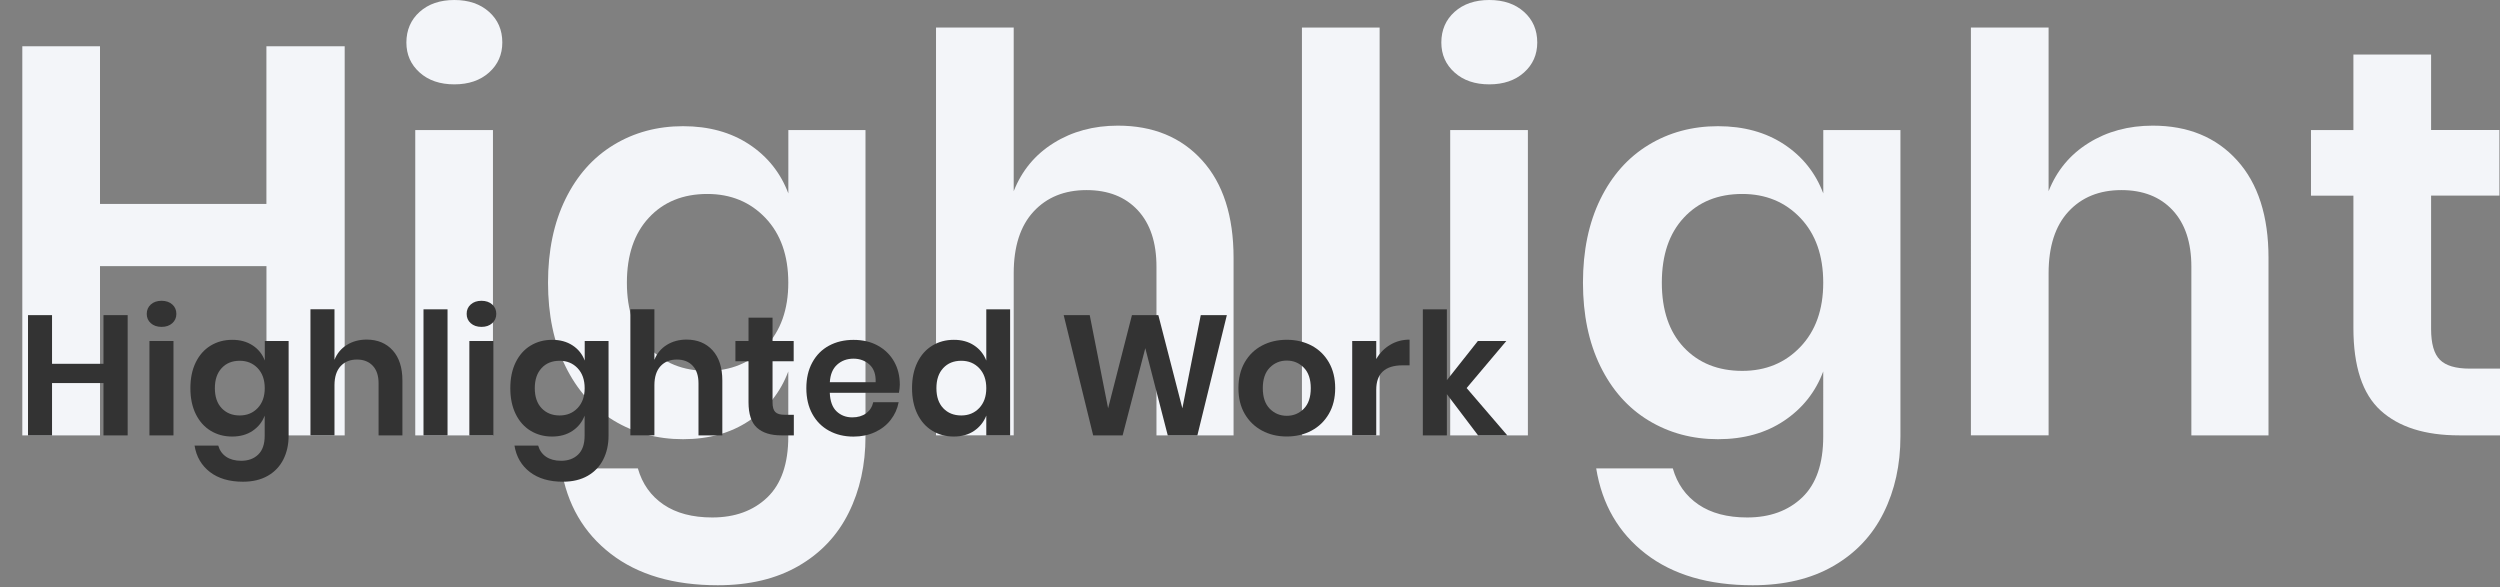 <?xml version="1.0" encoding="utf-8"?>
<!-- Generator: Adobe Illustrator 24.0.1, SVG Export Plug-In . SVG Version: 6.00 Build 0)  -->
<svg version="1.1" xmlns="http://www.w3.org/2000/svg" xmlns:xlink="http://www.w3.org/1999/xlink" x="0px" y="0px"
	 width="509.74px" height="119.74px" viewBox="0 0 509.74 119.74" enable-background="new 0 0 509.74 119.74" xml:space="preserve">
<rect x="0" y="0" width="509.74" height="119.74" fill="#808080" stroke="none"/>
<g id="Layer_1">
	<g>
		<g>
			<g>
				<path fill="#F3F5F9" d="M70.28,9.44v79.33H54.33v-34.5H20.39v34.5H4.55V9.44h15.84v32.14h33.93V9.44H70.28z"/>
				<path fill="#F3F5F9" d="M85.56,2.42C87.36,0.81,89.72,0,92.64,0c2.92,0,5.28,0.81,7.08,2.42c1.8,1.61,2.7,3.69,2.7,6.24
					c0,2.47-0.9,4.51-2.7,6.12c-1.8,1.61-4.16,2.42-7.08,2.42c-2.92,0-5.28-0.8-7.08-2.42c-1.8-1.61-2.7-3.65-2.7-6.12
					C82.87,6.11,83.77,4.03,85.56,2.42z M100.51,26.52v62.25H84.67V26.52H100.51z"/>
				<path fill="#F3F5F9" d="M152.76,29.44c3.74,2.47,6.4,5.81,7.98,10V26.52h15.73v62.48c0,5.77-1.14,10.96-3.43,15.56
					c-2.29,4.61-5.69,8.22-10.23,10.84c-4.53,2.62-10.02,3.93-16.46,3.93c-8.99,0-16.26-2.13-21.8-6.4
					c-5.54-4.27-8.92-10.08-10.11-17.42h15.62c0.9,3.15,2.64,5.6,5.22,7.36c2.58,1.76,5.9,2.64,9.94,2.64
					c4.64,0,8.39-1.37,11.24-4.1c2.85-2.74,4.27-6.87,4.27-12.42V75.73c-1.57,4.2-4.23,7.55-7.98,10.06
					c-3.75,2.51-8.24,3.76-13.48,3.76c-5.24,0-9.96-1.27-14.16-3.82c-4.2-2.55-7.47-6.24-9.83-11.07
					c-2.36-4.83-3.54-10.51-3.54-17.02c0-6.52,1.18-12.19,3.54-17.02c2.36-4.83,5.64-8.52,9.83-11.07
					c4.19-2.55,8.91-3.82,14.16-3.82C144.52,25.73,149.01,26.97,152.76,29.44z M132.31,44.38c-3,3.22-4.49,7.64-4.49,13.26
					c0,5.62,1.5,10.02,4.49,13.2c3,3.18,6.97,4.78,11.91,4.78c4.79,0,8.75-1.63,11.85-4.89c3.11-3.26,4.66-7.62,4.66-13.09
					c0-5.54-1.56-9.94-4.66-13.2c-3.11-3.26-7.06-4.89-11.85-4.89C139.28,39.55,135.3,41.16,132.31,44.38z"/>
				<path fill="#F3F5F9" d="M245.12,32.7c4.27,4.72,6.4,11.35,6.4,19.89v36.18H235.8V54.38c0-4.94-1.27-8.78-3.82-11.52
					c-2.55-2.73-6.03-4.1-10.45-4.1c-4.49,0-8.09,1.46-10.79,4.38c-2.7,2.92-4.05,7.12-4.05,12.59v33.04h-15.84V5.62h15.84v33.37
					c1.65-4.19,4.36-7.47,8.15-9.83c3.78-2.36,8.15-3.54,13.09-3.54C235.12,25.62,240.85,27.98,245.12,32.7z"/>
				<path fill="#F3F5F9" d="M281.3,5.62v83.15h-15.84V5.62H281.3z"/>
				<path fill="#F3F5F9" d="M296.58,2.42c1.8-1.61,4.16-2.42,7.08-2.42c2.92,0,5.28,0.81,7.08,2.42c1.8,1.61,2.7,3.69,2.7,6.24
					c0,2.47-0.9,4.51-2.7,6.12c-1.8,1.61-4.16,2.42-7.08,2.42c-2.92,0-5.28-0.8-7.08-2.42c-1.8-1.61-2.7-3.65-2.7-6.12
					C293.89,6.11,294.79,4.03,296.58,2.42z M311.53,26.52v62.25h-15.84V26.52H311.53z"/>
				<path fill="#F3F5F9" d="M363.78,29.44c3.74,2.47,6.4,5.81,7.98,10V26.52h15.73v62.48c0,5.77-1.14,10.96-3.43,15.56
					c-2.29,4.61-5.69,8.22-10.23,10.84c-4.53,2.62-10.02,3.93-16.46,3.93c-8.99,0-16.26-2.13-21.8-6.4
					c-5.54-4.27-8.92-10.08-10.11-17.42h15.62c0.9,3.15,2.64,5.6,5.22,7.36c2.58,1.76,5.9,2.64,9.94,2.64
					c4.64,0,8.39-1.37,11.24-4.1c2.85-2.74,4.27-6.87,4.27-12.42V75.73c-1.57,4.2-4.23,7.55-7.98,10.06
					c-3.75,2.51-8.24,3.76-13.48,3.76c-5.24,0-9.96-1.27-14.16-3.82c-4.2-2.55-7.47-6.24-9.83-11.07
					c-2.36-4.83-3.54-10.51-3.54-17.02c0-6.52,1.18-12.19,3.54-17.02c2.36-4.83,5.64-8.52,9.83-11.07
					c4.19-2.55,8.91-3.82,14.16-3.82C355.54,25.73,360.03,26.97,363.78,29.44z M343.33,44.38c-3,3.22-4.49,7.64-4.49,13.26
					c0,5.62,1.5,10.02,4.49,13.2c3,3.18,6.97,4.78,11.91,4.78c4.79,0,8.75-1.63,11.85-4.89c3.11-3.26,4.66-7.62,4.66-13.09
					c0-5.54-1.56-9.94-4.66-13.2c-3.11-3.26-7.06-4.89-11.85-4.89C350.29,39.55,346.32,41.16,343.33,44.38z"/>
				<path fill="#F3F5F9" d="M456.14,32.7c4.27,4.72,6.4,11.35,6.4,19.89v36.18h-15.73V54.38c0-4.94-1.27-8.78-3.82-11.52
					c-2.55-2.73-6.03-4.1-10.45-4.1c-4.49,0-8.09,1.46-10.79,4.38c-2.7,2.92-4.05,7.12-4.05,12.59v33.04h-15.84V5.62h15.84v33.37
					c1.65-4.19,4.36-7.47,8.15-9.83c3.78-2.36,8.15-3.54,13.09-3.54C446.14,25.62,451.87,27.98,456.14,32.7z"/>
				<path fill="#F3F5F9" d="M509.74,75.17v13.6h-8.32c-6.97,0-12.3-1.69-16.01-5.06c-3.71-3.37-5.56-8.99-5.56-16.85V39.89h-8.65
					V26.52h8.65V11.12h15.84v15.39h13.93v13.37h-13.93v27.19c0,3,0.6,5.1,1.8,6.29c1.2,1.2,3.22,1.8,6.07,1.8H509.74z"/>
			</g>
		</g>
		<g>
			<path fill="#333333" d="M26.03,64.25v24.52H21.1V78.11H10.61v10.66h-4.9V64.25h4.9v9.93H21.1v-9.93H26.03z"/>
			<path fill="#333333" d="M30.75,62.08c0.56-0.5,1.29-0.75,2.19-0.75c0.9,0,1.63,0.25,2.19,0.75c0.56,0.5,0.83,1.14,0.83,1.93
				c0,0.76-0.28,1.4-0.83,1.89c-0.56,0.5-1.28,0.75-2.19,0.75c-0.9,0-1.63-0.25-2.19-0.75c-0.56-0.5-0.83-1.13-0.83-1.89
				C29.92,63.22,30.2,62.58,30.75,62.08z M35.37,69.53v19.24h-4.9V69.53H35.37z"/>
			<path fill="#333333" d="M51.52,70.43c1.16,0.76,1.98,1.79,2.47,3.09v-3.99h4.86v19.31c0,1.78-0.35,3.39-1.06,4.81
				c-0.71,1.42-1.76,2.54-3.16,3.35c-1.4,0.81-3.1,1.22-5.09,1.22c-2.78,0-5.02-0.66-6.74-1.98c-1.71-1.32-2.76-3.11-3.13-5.38h4.83
				c0.28,0.97,0.82,1.73,1.61,2.27c0.8,0.54,1.82,0.82,3.07,0.82c1.44,0,2.59-0.42,3.47-1.27c0.88-0.85,1.32-2.12,1.32-3.84v-4.1
				c-0.49,1.3-1.31,2.33-2.47,3.11c-1.16,0.78-2.55,1.16-4.17,1.16c-1.62,0-3.08-0.39-4.38-1.18c-1.3-0.79-2.31-1.93-3.04-3.42
				c-0.73-1.49-1.09-3.25-1.09-5.26c0-2.01,0.36-3.77,1.09-5.26c0.73-1.49,1.74-2.63,3.04-3.42c1.3-0.79,2.76-1.18,4.38-1.18
				C48.98,69.28,50.36,69.67,51.52,70.43z M45.2,75.05c-0.93,1-1.39,2.36-1.39,4.1s0.46,3.1,1.39,4.08
				c0.93,0.98,2.15,1.48,3.68,1.48c1.48,0,2.7-0.5,3.66-1.51c0.96-1.01,1.44-2.36,1.44-4.05c0-1.71-0.48-3.07-1.44-4.08
				c-0.96-1.01-2.18-1.51-3.66-1.51C47.35,73.56,46.13,74.05,45.2,75.05z"/>
			<path fill="#333333" d="M80.07,71.44c1.32,1.46,1.98,3.51,1.98,6.15v11.18h-4.86V78.14c0-1.53-0.39-2.71-1.18-3.56
				c-0.79-0.84-1.86-1.27-3.23-1.27c-1.39,0-2.5,0.45-3.33,1.35c-0.83,0.9-1.25,2.2-1.25,3.89v10.21h-4.9v-25.7h4.9v10.31
				c0.51-1.3,1.35-2.31,2.52-3.04c1.17-0.73,2.52-1.09,4.05-1.09C76.98,69.25,78.75,69.98,80.07,71.44z"/>
			<path fill="#333333" d="M91.25,63.07v25.7h-4.9v-25.7H91.25z"/>
			<path fill="#333333" d="M95.98,62.08c0.56-0.5,1.29-0.75,2.19-0.75c0.9,0,1.63,0.25,2.19,0.75c0.56,0.5,0.83,1.14,0.83,1.93
				c0,0.76-0.28,1.4-0.83,1.89c-0.56,0.5-1.28,0.75-2.19,0.75c-0.9,0-1.63-0.25-2.19-0.75c-0.56-0.5-0.83-1.13-0.83-1.89
				C95.14,63.22,95.42,62.58,95.98,62.08z M100.6,69.53v19.24h-4.9V69.53H100.6z"/>
			<path fill="#333333" d="M116.75,70.43c1.16,0.76,1.98,1.79,2.47,3.09v-3.99h4.86v19.31c0,1.78-0.35,3.39-1.06,4.81
				c-0.71,1.42-1.76,2.54-3.16,3.35c-1.4,0.81-3.1,1.22-5.09,1.22c-2.78,0-5.02-0.66-6.74-1.98c-1.71-1.32-2.76-3.11-3.13-5.38h4.83
				c0.28,0.97,0.82,1.73,1.61,2.27c0.8,0.54,1.82,0.82,3.07,0.82c1.44,0,2.59-0.42,3.47-1.27c0.88-0.85,1.32-2.12,1.32-3.84v-4.1
				c-0.49,1.3-1.31,2.33-2.47,3.11c-1.16,0.78-2.55,1.16-4.17,1.16c-1.62,0-3.08-0.39-4.38-1.18c-1.3-0.79-2.31-1.93-3.04-3.42
				s-1.09-3.25-1.09-5.26c0-2.01,0.36-3.77,1.09-5.26s1.74-2.63,3.04-3.42c1.3-0.79,2.76-1.18,4.38-1.18
				C114.2,69.28,115.59,69.67,116.75,70.43z M110.43,75.05c-0.93,1-1.39,2.36-1.39,4.1s0.46,3.1,1.39,4.08
				c0.93,0.98,2.15,1.48,3.68,1.48c1.48,0,2.7-0.5,3.66-1.51c0.96-1.01,1.44-2.36,1.44-4.05c0-1.71-0.48-3.07-1.44-4.08
				c-0.96-1.01-2.18-1.51-3.66-1.51C112.58,73.56,111.35,74.05,110.43,75.05z"/>
			<path fill="#333333" d="M145.3,71.44c1.32,1.46,1.98,3.51,1.98,6.15v11.18h-4.86V78.14c0-1.53-0.39-2.71-1.18-3.56
				c-0.79-0.84-1.86-1.27-3.23-1.27c-1.39,0-2.5,0.45-3.33,1.35c-0.83,0.9-1.25,2.2-1.25,3.89v10.21h-4.9v-25.7h4.9v10.31
				c0.51-1.3,1.35-2.31,2.52-3.04c1.17-0.73,2.52-1.09,4.05-1.09C142.2,69.25,143.98,69.98,145.3,71.44z"/>
			<path fill="#333333" d="M161.86,84.57v4.2h-2.57c-2.15,0-3.8-0.52-4.95-1.56c-1.15-1.04-1.72-2.78-1.72-5.21v-8.34h-2.67v-4.13
				h2.67v-4.76h4.9v4.76h4.31v4.13h-4.31v8.4c0,0.93,0.19,1.57,0.56,1.95c0.37,0.37,1,0.56,1.88,0.56H161.86z"/>
			<path fill="#333333" d="M183.29,80.09h-14.1c0.07,1.71,0.53,2.98,1.39,3.79c0.86,0.81,1.92,1.22,3.2,1.22
				c1.13,0,2.08-0.28,2.83-0.83c0.75-0.56,1.23-1.31,1.44-2.26h5.18c-0.25,1.34-0.8,2.55-1.63,3.61c-0.83,1.07-1.9,1.9-3.21,2.5
				c-1.31,0.6-2.76,0.9-4.36,0.9c-1.88,0-3.54-0.4-5-1.2c-1.46-0.8-2.59-1.94-3.4-3.42c-0.81-1.48-1.22-3.23-1.22-5.24
				c0-2.01,0.4-3.77,1.22-5.26c0.81-1.49,1.94-2.63,3.4-3.42c1.46-0.79,3.13-1.18,5-1.18c1.9,0,3.56,0.39,4.98,1.18
				c1.42,0.79,2.52,1.87,3.3,3.25c0.78,1.38,1.16,2.95,1.16,4.71C183.46,78.9,183.41,79.46,183.29,80.09z M177.3,74.35
				c-0.89-0.81-1.99-1.22-3.28-1.22c-1.32,0-2.43,0.41-3.33,1.22c-0.9,0.81-1.4,2-1.49,3.58h9.34
				C178.6,76.36,178.19,75.17,177.3,74.35z"/>
			<path fill="#333333" d="M198.62,70.43c1.15,0.76,1.97,1.79,2.48,3.09V63.07h4.86v25.7h-4.86v-4.03c-0.51,1.3-1.34,2.33-2.48,3.11
				c-1.15,0.78-2.53,1.16-4.15,1.16c-1.62,0-3.08-0.39-4.38-1.18c-1.3-0.79-2.31-1.93-3.04-3.42c-0.73-1.49-1.09-3.25-1.09-5.26
				c0-2.01,0.36-3.77,1.09-5.26c0.73-1.49,1.74-2.63,3.04-3.42c1.3-0.79,2.76-1.18,4.38-1.18
				C196.09,69.28,197.48,69.67,198.62,70.43z M192.32,75.05c-0.93,1-1.39,2.36-1.39,4.1s0.46,3.1,1.39,4.08
				c0.93,0.98,2.15,1.48,3.68,1.48c1.48,0,2.7-0.5,3.66-1.51c0.96-1.01,1.44-2.36,1.44-4.05c0-1.71-0.48-3.07-1.44-4.08
				c-0.96-1.01-2.18-1.51-3.66-1.51C194.47,73.56,193.25,74.05,192.32,75.05z"/>
			<path fill="#333333" d="M250.15,64.25l-6.01,24.52h-6.04l-4.58-17.78l-4.62,17.78h-6.01l-6.01-24.52h5.31l3.75,19l4.86-19h5.38
				l4.9,19l3.75-19H250.15z"/>
			<path fill="#333333" d="M267.42,70.46c1.49,0.79,2.67,1.93,3.53,3.42c0.86,1.49,1.29,3.25,1.29,5.26c0,2.01-0.43,3.76-1.29,5.24
				c-0.86,1.48-2.03,2.62-3.53,3.42c-1.49,0.8-3.18,1.2-5.05,1.2c-1.88,0-3.56-0.4-5.05-1.2c-1.49-0.8-2.67-1.94-3.53-3.42
				c-0.86-1.48-1.28-3.23-1.28-5.24c0-2.01,0.43-3.77,1.28-5.26c0.86-1.49,2.03-2.63,3.53-3.42c1.49-0.79,3.18-1.18,5.05-1.18
				C264.25,69.28,265.93,69.68,267.42,70.46z M258.9,74.96c-0.95,0.96-1.42,2.36-1.42,4.19c0,1.83,0.47,3.22,1.42,4.19
				c0.95,0.96,2.11,1.44,3.47,1.44c1.37,0,2.52-0.48,3.47-1.44c0.95-0.96,1.42-2.36,1.42-4.19c0-1.83-0.47-3.22-1.42-4.19
				c-0.95-0.96-2.11-1.44-3.47-1.44C261,73.52,259.85,74,258.9,74.96z"/>
			<path fill="#333333" d="M283.45,70.31c1.18-0.71,2.5-1.06,3.96-1.06v5.24h-1.42c-3.59,0-5.38,1.67-5.38,5v9.27h-4.9V69.53h4.9
				v3.68C281.32,71.98,282.27,71.01,283.45,70.31z"/>
			<path fill="#333333" d="M301.37,88.77l-6.36-8.4v8.4h-4.9v-25.7h4.9v14.45l6.32-7.99h5.8l-8.09,9.59l8.3,9.66H301.37z"/>
		</g>
	</g>
</g>
<g id="Layer_2">
</g>
<g id="Layer_3">
</g>
<g id="Layer_4">
</g>
<g id="Layer_5">
</g>
<g id="Layer_6">
</g>
<g id="Layer_7">
</g>
<g id="Layer_8">
</g>
<g id="Layer_9">
</g>
</svg>
